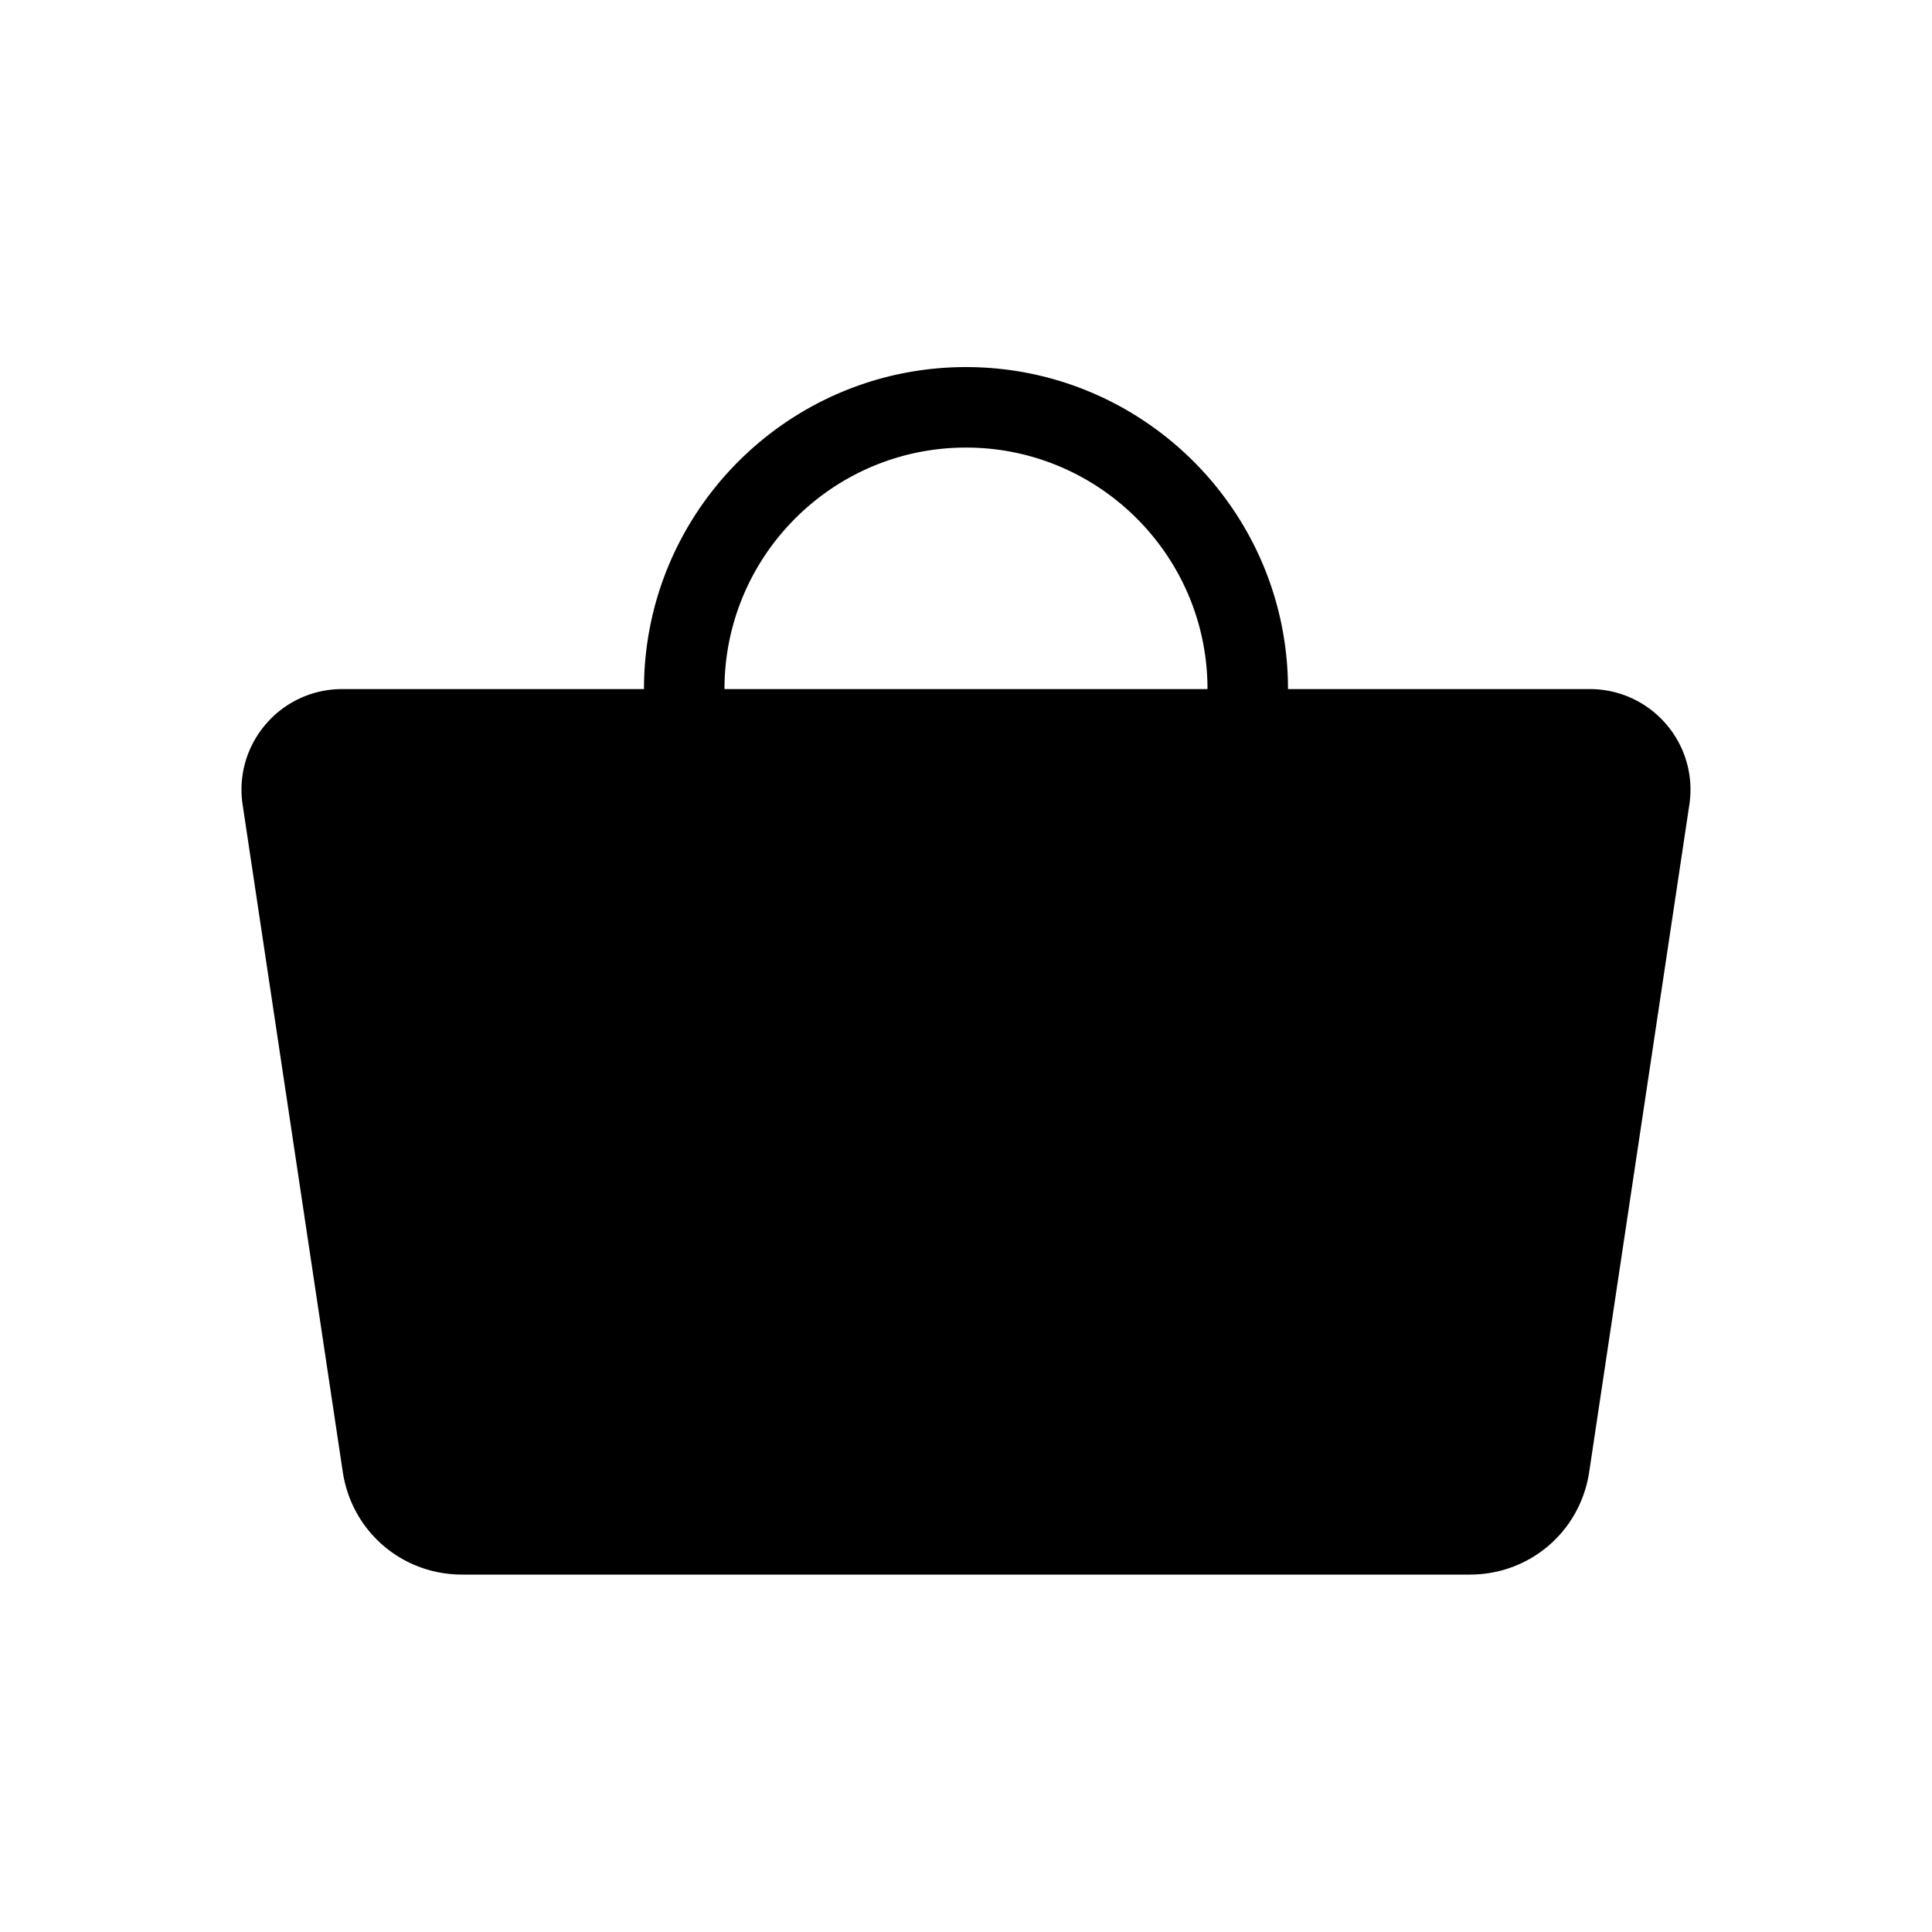 <?xml version="1.0" encoding="UTF-8"?>
<svg data-bbox="24.999 38 149.998 125" viewBox="0 0 200 200" height="200" width="200" xmlns="http://www.w3.org/2000/svg" data-type="shape">
    <g>
        <path d="M74.999 71.317c0-13.775 11.217-24.984 25-24.984s25 11.209 25 24.984v.016h-50v-.016Zm97.475 3.641a10.388 10.388 0 0 0-7.892-3.625h-31.25v-.016C133.332 52.95 118.382 38 99.999 38S66.666 52.95 66.666 71.317v.016h-31.25a10.39 10.39 0 0 0-7.892 3.625 10.372 10.372 0 0 0-2.408 8.334l10.366 69.066C36.407 158.525 41.607 163 47.841 163h104.316c6.234 0 11.434-4.475 12.359-10.642l10.366-69.066c.45-3-.425-6.042-2.408-8.334Z" fill-rule="evenodd"/>
    </g>
</svg>
